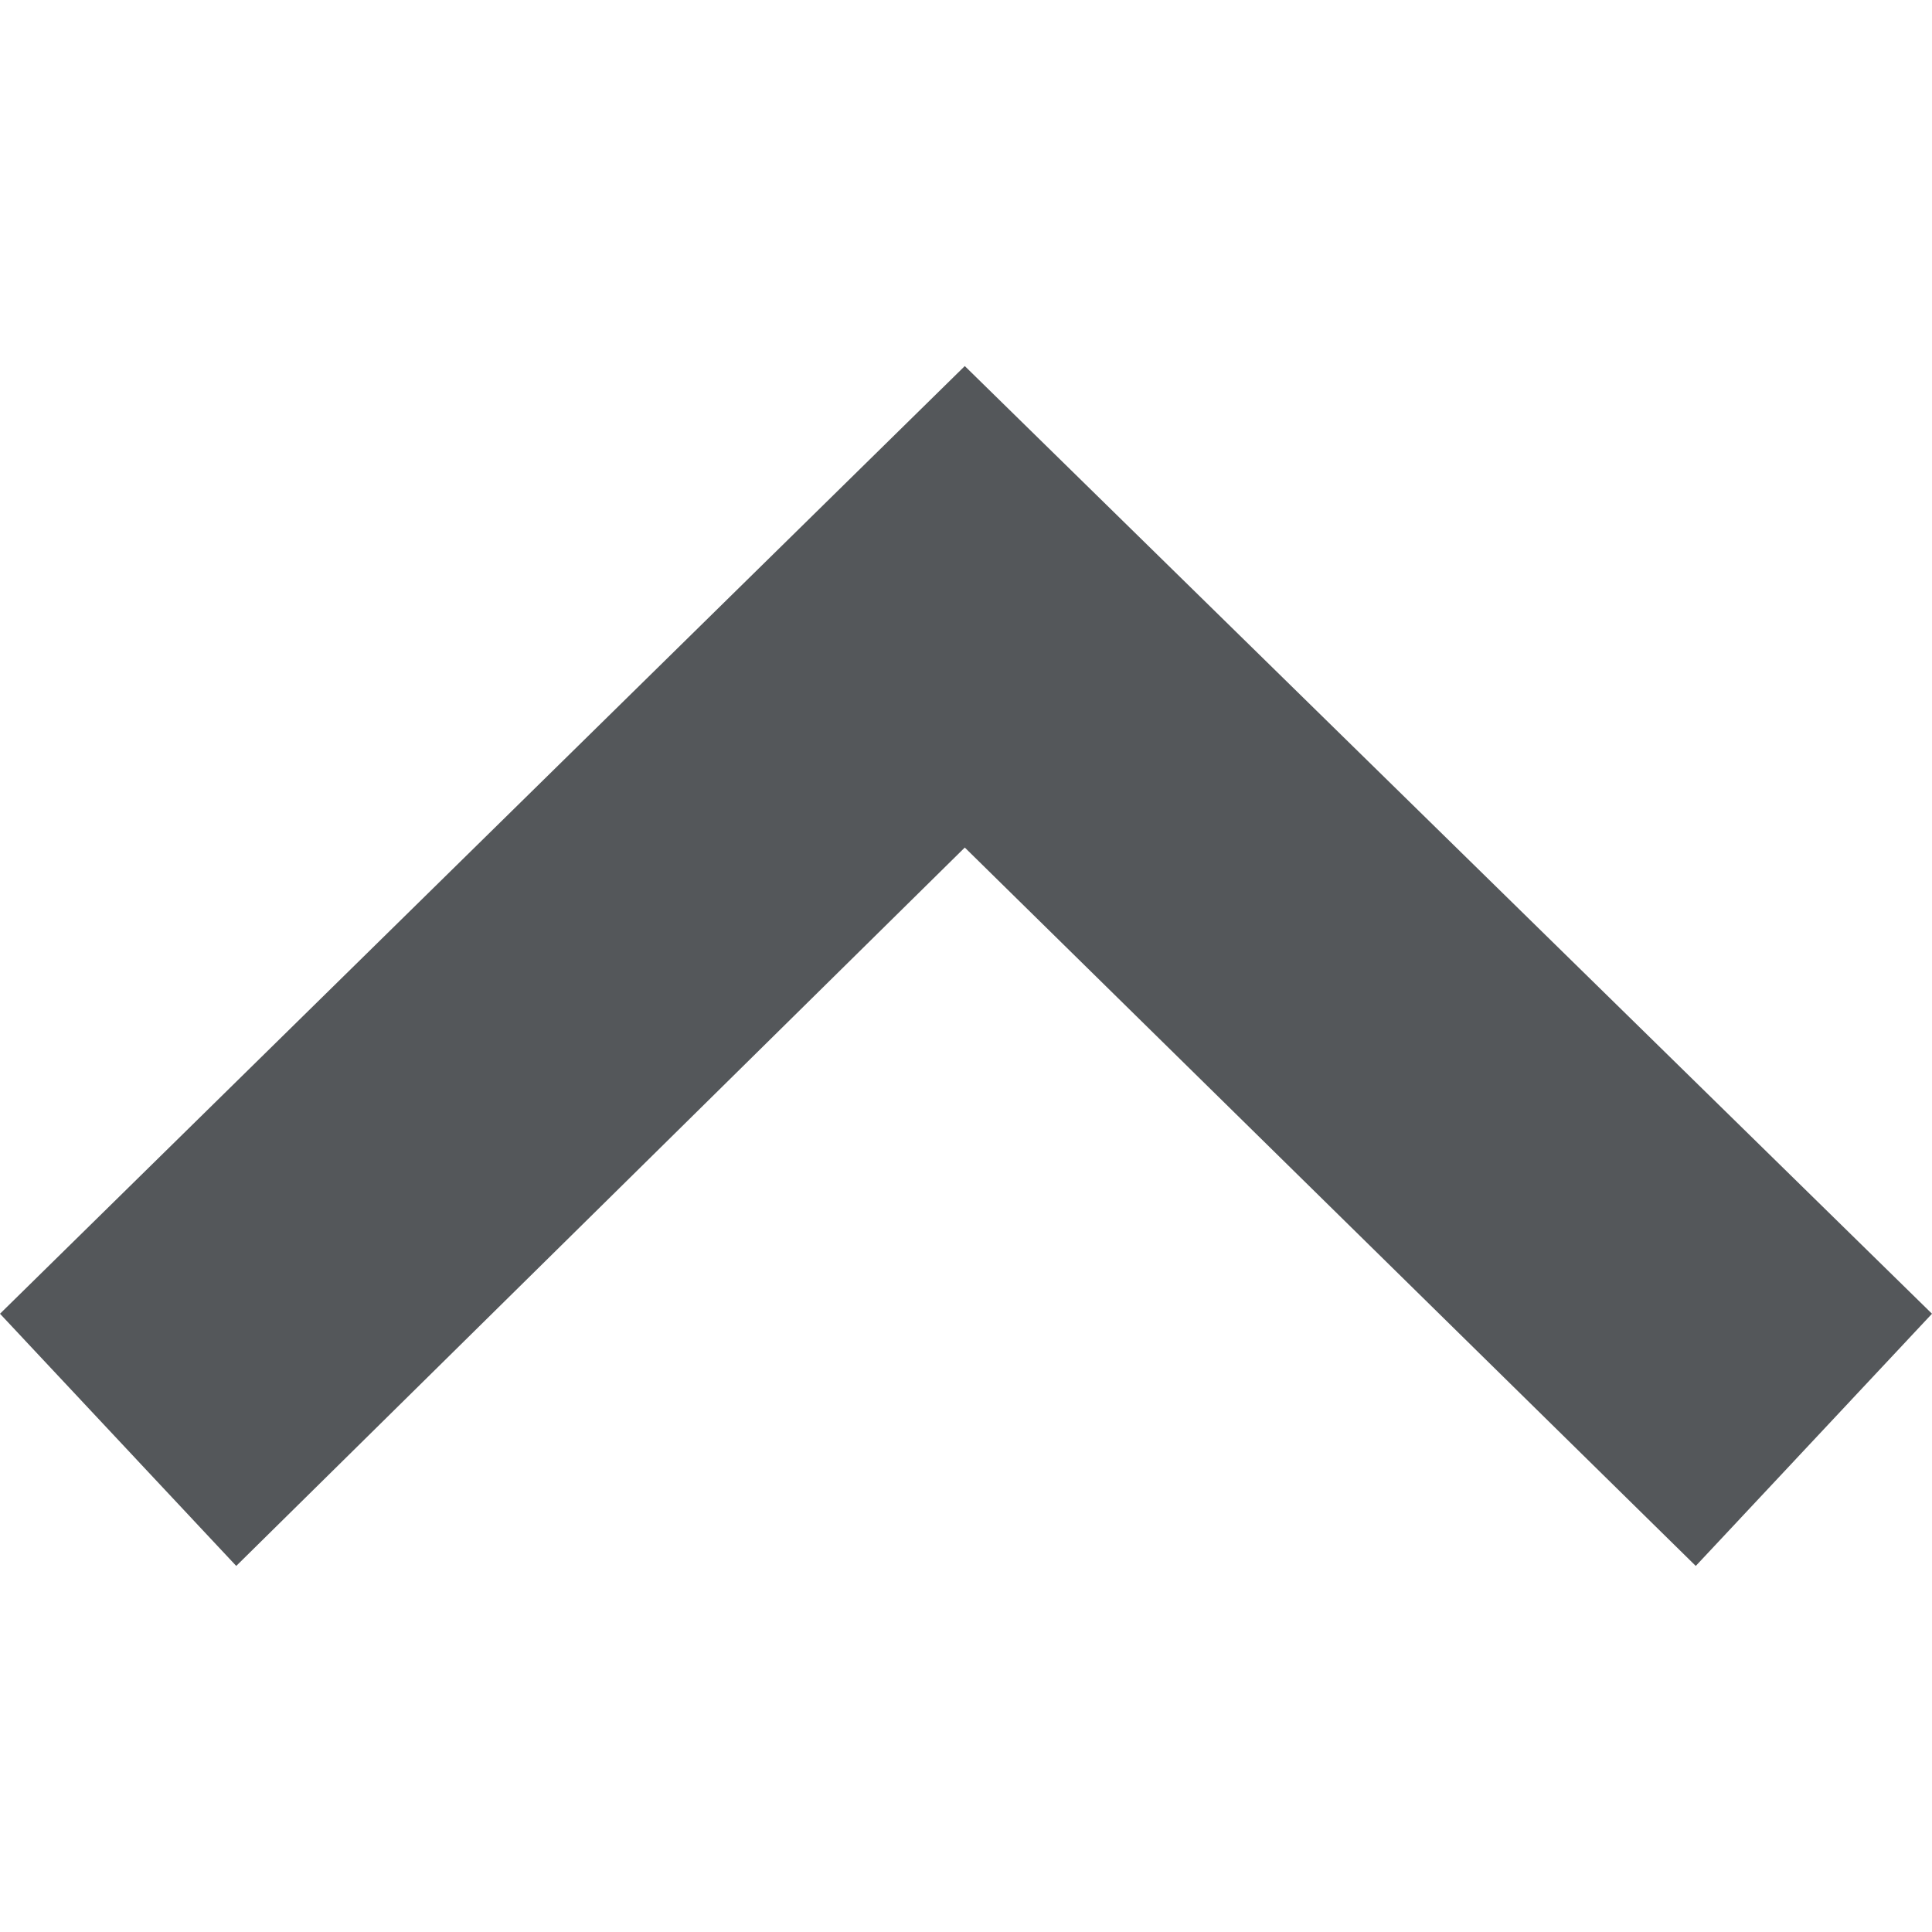 <svg id="Layer_1" data-name="Layer 1" xmlns="http://www.w3.org/2000/svg" viewBox="0 0 190 190">
  <defs>
    <style>
      .cls-1 {
        fill: #54575a;
        fill-rule: evenodd;
      }
    </style>
  </defs>
  <title>arrow-up-grey</title>
  <polygon class="cls-1" points="94.881 83.351 166.768 154 190 129.198 94.881 36 0 129.198 23.232 154 94.881 83.351"/>
</svg>
